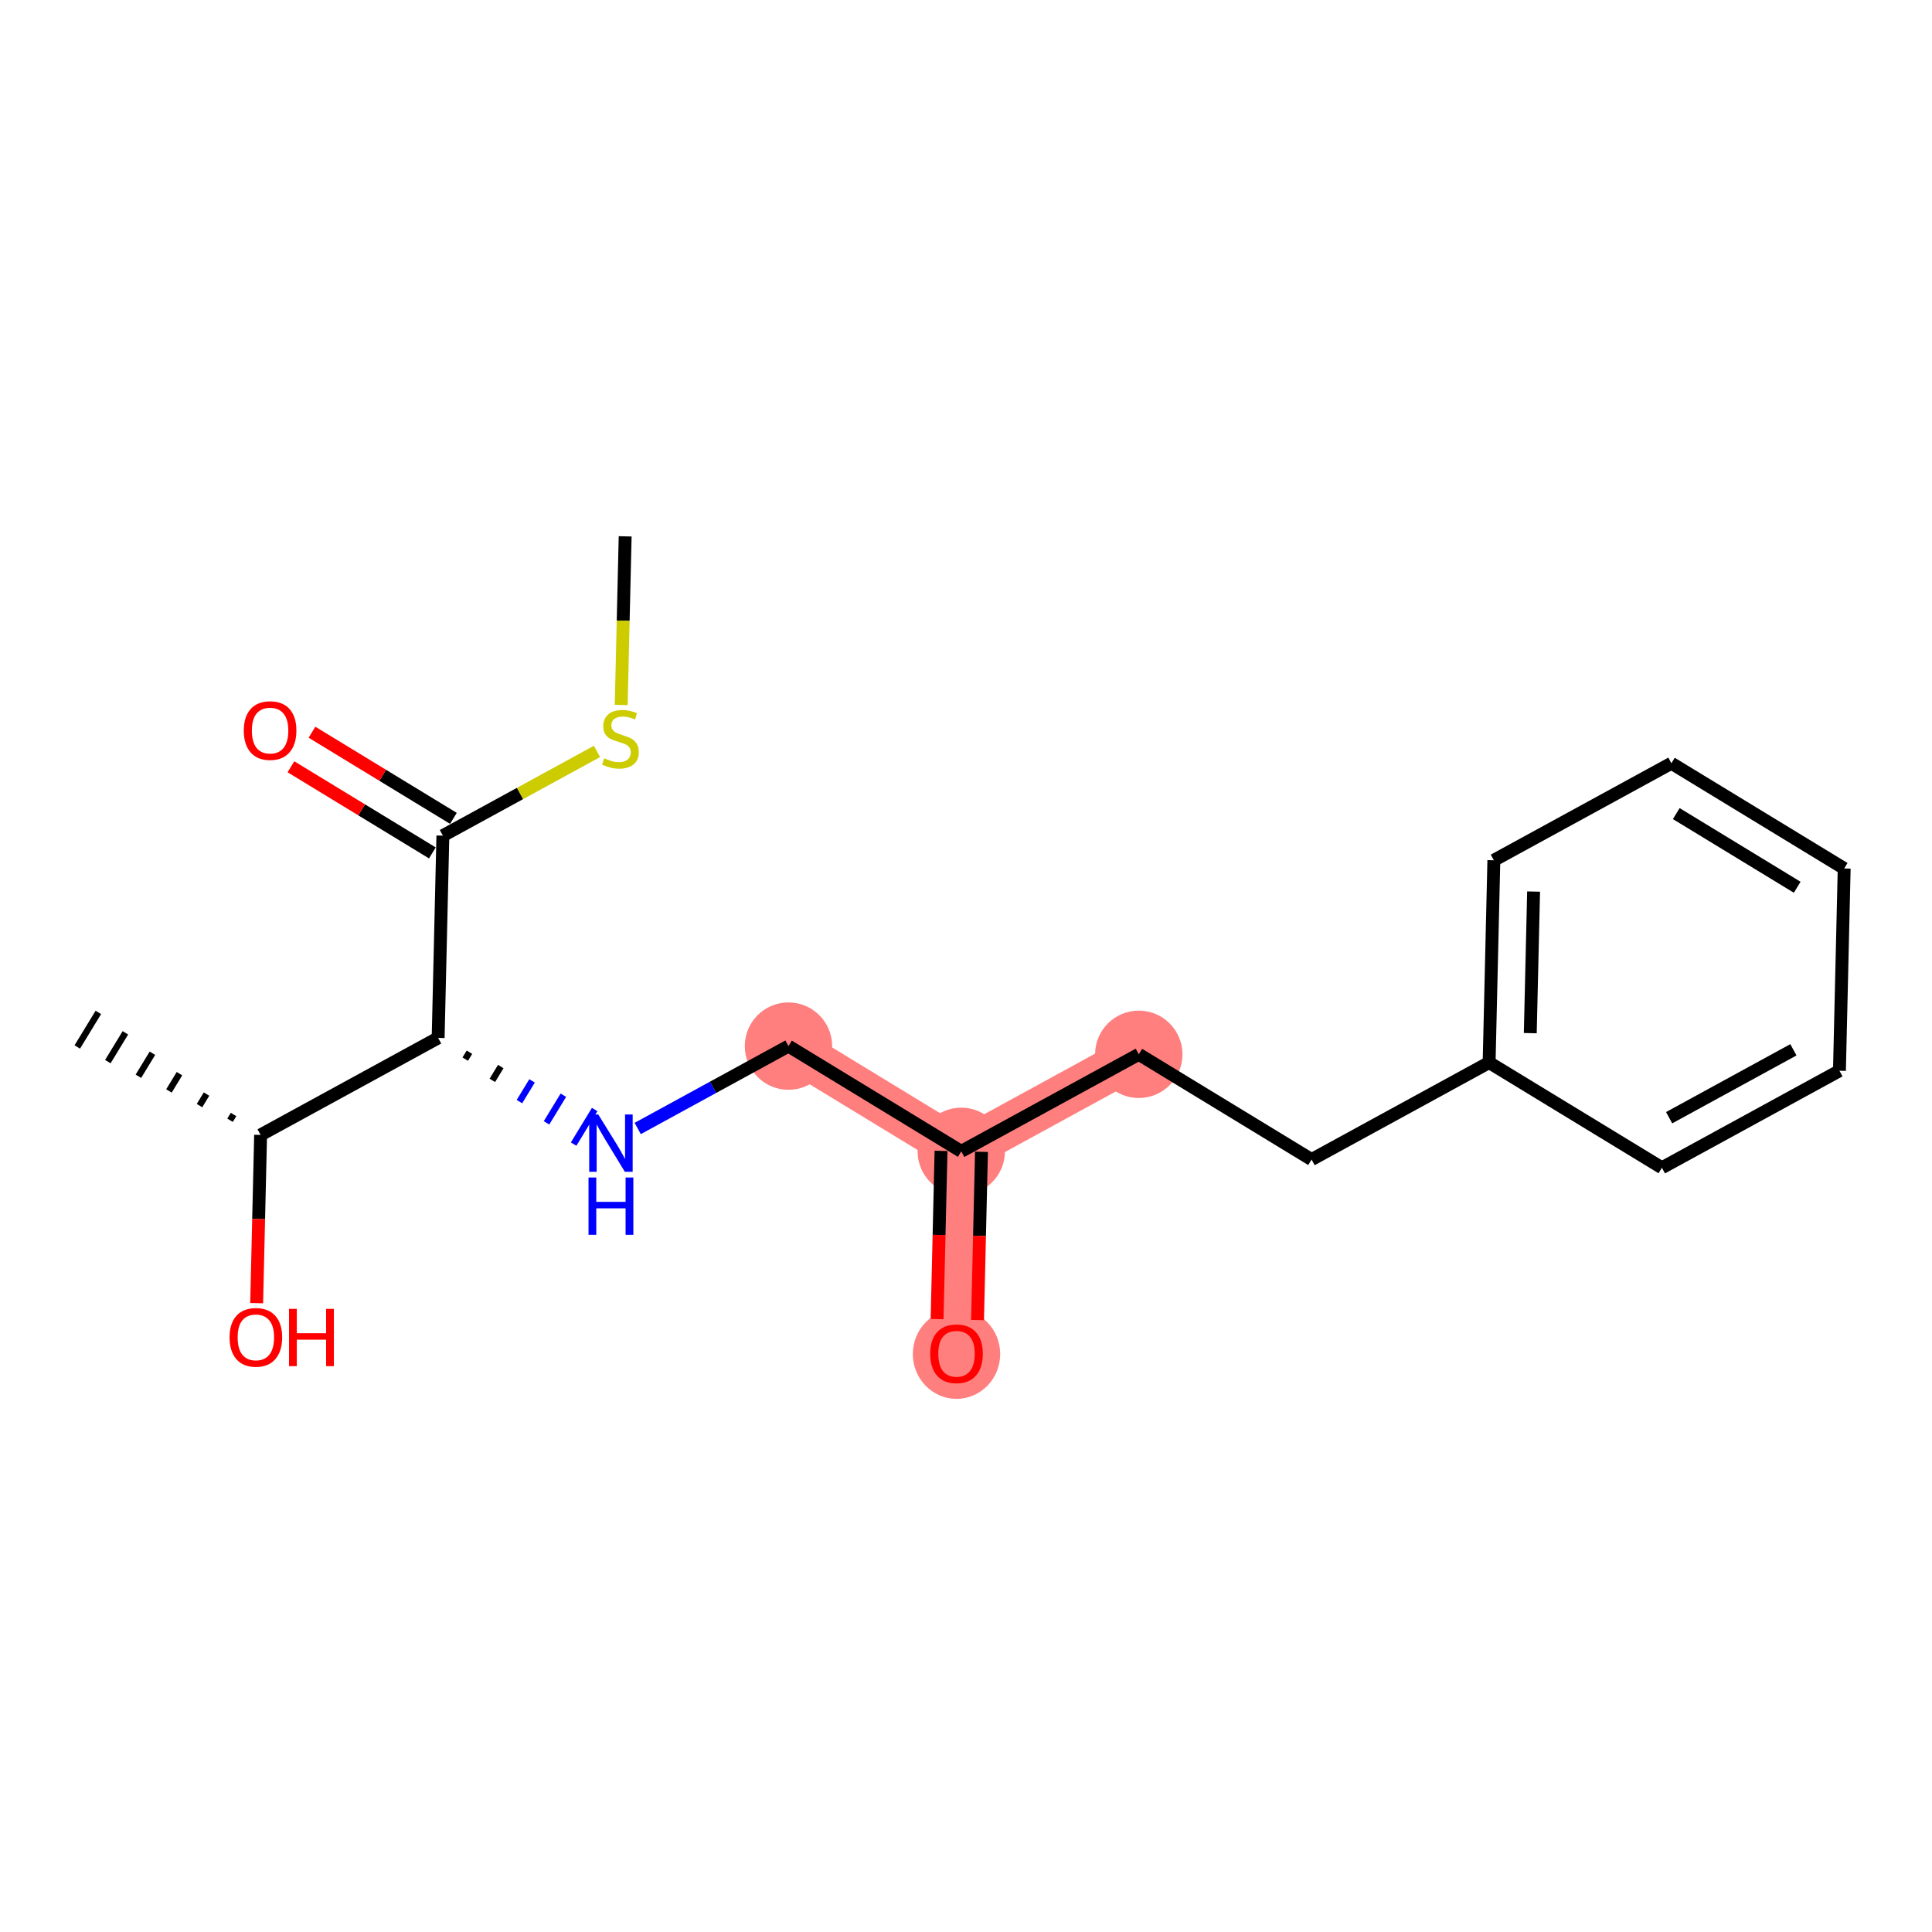 <?xml version='1.0' encoding='iso-8859-1'?>
<svg version='1.1' baseProfile='full'
              xmlns='http://www.w3.org/2000/svg'
                      xmlns:rdkit='http://www.rdkit.org/xml'
                      xmlns:xlink='http://www.w3.org/1999/xlink'
                  xml:space='preserve'
width='300px' height='300px' viewBox='0 0 300 300'>
<!-- END OF HEADER -->
<rect style='opacity:1.0;fill:#FFFFFF;stroke:none' width='300' height='300' x='0' y='0'> </rect>
<rect style='opacity:1.0;fill:#FFFFFF;stroke:none' width='300' height='300' x='0' y='0'> </rect>
<path d='M 122.433,162.439 L 149.264,178.78' style='fill:none;fill-rule:evenodd;stroke:#FF7F7F;stroke-width:6.7px;stroke-linecap:butt;stroke-linejoin:miter;stroke-opacity:1' />
<path d='M 149.264,178.78 L 148.527,210.187' style='fill:none;fill-rule:evenodd;stroke:#FF7F7F;stroke-width:6.7px;stroke-linecap:butt;stroke-linejoin:miter;stroke-opacity:1' />
<path d='M 149.264,178.78 L 176.831,163.714' style='fill:none;fill-rule:evenodd;stroke:#FF7F7F;stroke-width:6.7px;stroke-linecap:butt;stroke-linejoin:miter;stroke-opacity:1' />
<ellipse cx='122.433' cy='162.439' rx='6.283' ry='6.283'  style='fill:#FF7F7F;fill-rule:evenodd;stroke:#FF7F7F;stroke-width:1.0px;stroke-linecap:butt;stroke-linejoin:miter;stroke-opacity:1' />
<ellipse cx='149.264' cy='178.78' rx='6.283' ry='6.283'  style='fill:#FF7F7F;fill-rule:evenodd;stroke:#FF7F7F;stroke-width:1.0px;stroke-linecap:butt;stroke-linejoin:miter;stroke-opacity:1' />
<ellipse cx='148.527' cy='210.256' rx='6.283' ry='6.46'  style='fill:#FF7F7F;fill-rule:evenodd;stroke:#FF7F7F;stroke-width:1.0px;stroke-linecap:butt;stroke-linejoin:miter;stroke-opacity:1' />
<ellipse cx='176.831' cy='163.714' rx='6.283' ry='6.283'  style='fill:#FF7F7F;fill-rule:evenodd;stroke:#FF7F7F;stroke-width:1.0px;stroke-linecap:butt;stroke-linejoin:miter;stroke-opacity:1' />
<path class='bond-0 atom-0 atom-1' d='M 97.075,83.284 L 96.767,96.377' style='fill:none;fill-rule:evenodd;stroke:#000000;stroke-width:2.0px;stroke-linecap:butt;stroke-linejoin:miter;stroke-opacity:1' />
<path class='bond-0 atom-0 atom-1' d='M 96.767,96.377 L 96.461,109.47' style='fill:none;fill-rule:evenodd;stroke:#CCCC00;stroke-width:2.0px;stroke-linecap:butt;stroke-linejoin:miter;stroke-opacity:1' />
<path class='bond-1 atom-1 atom-2' d='M 92.7,116.679 L 80.736,123.218' style='fill:none;fill-rule:evenodd;stroke:#CCCC00;stroke-width:2.0px;stroke-linecap:butt;stroke-linejoin:miter;stroke-opacity:1' />
<path class='bond-1 atom-1 atom-2' d='M 80.736,123.218 L 68.771,129.757' style='fill:none;fill-rule:evenodd;stroke:#000000;stroke-width:2.0px;stroke-linecap:butt;stroke-linejoin:miter;stroke-opacity:1' />
<path class='bond-2 atom-2 atom-3' d='M 70.405,127.074 L 59.424,120.386' style='fill:none;fill-rule:evenodd;stroke:#000000;stroke-width:2.0px;stroke-linecap:butt;stroke-linejoin:miter;stroke-opacity:1' />
<path class='bond-2 atom-2 atom-3' d='M 59.424,120.386 L 48.444,113.698' style='fill:none;fill-rule:evenodd;stroke:#FF0000;stroke-width:2.0px;stroke-linecap:butt;stroke-linejoin:miter;stroke-opacity:1' />
<path class='bond-2 atom-2 atom-3' d='M 67.137,132.44 L 56.156,125.752' style='fill:none;fill-rule:evenodd;stroke:#000000;stroke-width:2.0px;stroke-linecap:butt;stroke-linejoin:miter;stroke-opacity:1' />
<path class='bond-2 atom-2 atom-3' d='M 56.156,125.752 L 45.175,119.064' style='fill:none;fill-rule:evenodd;stroke:#FF0000;stroke-width:2.0px;stroke-linecap:butt;stroke-linejoin:miter;stroke-opacity:1' />
<path class='bond-3 atom-2 atom-4' d='M 68.771,129.757 L 68.035,161.164' style='fill:none;fill-rule:evenodd;stroke:#000000;stroke-width:2.0px;stroke-linecap:butt;stroke-linejoin:miter;stroke-opacity:1' />
<path class='bond-4 atom-4 atom-5' d='M 72.242,164.462 L 72.896,163.389' style='fill:none;fill-rule:evenodd;stroke:#000000;stroke-width:1.0px;stroke-linecap:butt;stroke-linejoin:miter;stroke-opacity:1' />
<path class='bond-4 atom-4 atom-5' d='M 76.45,167.76 L 77.757,165.613' style='fill:none;fill-rule:evenodd;stroke:#000000;stroke-width:1.0px;stroke-linecap:butt;stroke-linejoin:miter;stroke-opacity:1' />
<path class='bond-4 atom-4 atom-5' d='M 80.657,171.058 L 82.618,167.838' style='fill:none;fill-rule:evenodd;stroke:#0000FF;stroke-width:1.0px;stroke-linecap:butt;stroke-linejoin:miter;stroke-opacity:1' />
<path class='bond-4 atom-4 atom-5' d='M 84.865,174.356 L 87.479,170.063' style='fill:none;fill-rule:evenodd;stroke:#0000FF;stroke-width:1.0px;stroke-linecap:butt;stroke-linejoin:miter;stroke-opacity:1' />
<path class='bond-4 atom-4 atom-5' d='M 89.072,177.654 L 92.34,172.288' style='fill:none;fill-rule:evenodd;stroke:#0000FF;stroke-width:1.0px;stroke-linecap:butt;stroke-linejoin:miter;stroke-opacity:1' />
<path class='bond-16 atom-4 atom-17' d='M 68.035,161.164 L 40.467,176.229' style='fill:none;fill-rule:evenodd;stroke:#000000;stroke-width:2.0px;stroke-linecap:butt;stroke-linejoin:miter;stroke-opacity:1' />
<path class='bond-5 atom-5 atom-6' d='M 99.025,175.231 L 110.729,168.835' style='fill:none;fill-rule:evenodd;stroke:#0000FF;stroke-width:2.0px;stroke-linecap:butt;stroke-linejoin:miter;stroke-opacity:1' />
<path class='bond-5 atom-5 atom-6' d='M 110.729,168.835 L 122.433,162.439' style='fill:none;fill-rule:evenodd;stroke:#000000;stroke-width:2.0px;stroke-linecap:butt;stroke-linejoin:miter;stroke-opacity:1' />
<path class='bond-6 atom-6 atom-7' d='M 122.433,162.439 L 149.264,178.78' style='fill:none;fill-rule:evenodd;stroke:#000000;stroke-width:2.0px;stroke-linecap:butt;stroke-linejoin:miter;stroke-opacity:1' />
<path class='bond-7 atom-7 atom-8' d='M 146.123,178.706 L 145.817,191.768' style='fill:none;fill-rule:evenodd;stroke:#000000;stroke-width:2.0px;stroke-linecap:butt;stroke-linejoin:miter;stroke-opacity:1' />
<path class='bond-7 atom-7 atom-8' d='M 145.817,191.768 L 145.511,204.829' style='fill:none;fill-rule:evenodd;stroke:#FF0000;stroke-width:2.0px;stroke-linecap:butt;stroke-linejoin:miter;stroke-opacity:1' />
<path class='bond-7 atom-7 atom-8' d='M 152.404,178.854 L 152.098,191.915' style='fill:none;fill-rule:evenodd;stroke:#000000;stroke-width:2.0px;stroke-linecap:butt;stroke-linejoin:miter;stroke-opacity:1' />
<path class='bond-7 atom-7 atom-8' d='M 152.098,191.915 L 151.792,204.976' style='fill:none;fill-rule:evenodd;stroke:#FF0000;stroke-width:2.0px;stroke-linecap:butt;stroke-linejoin:miter;stroke-opacity:1' />
<path class='bond-8 atom-7 atom-9' d='M 149.264,178.78 L 176.831,163.714' style='fill:none;fill-rule:evenodd;stroke:#000000;stroke-width:2.0px;stroke-linecap:butt;stroke-linejoin:miter;stroke-opacity:1' />
<path class='bond-9 atom-9 atom-10' d='M 176.831,163.714 L 203.662,180.055' style='fill:none;fill-rule:evenodd;stroke:#000000;stroke-width:2.0px;stroke-linecap:butt;stroke-linejoin:miter;stroke-opacity:1' />
<path class='bond-10 atom-10 atom-11' d='M 203.662,180.055 L 231.229,164.99' style='fill:none;fill-rule:evenodd;stroke:#000000;stroke-width:2.0px;stroke-linecap:butt;stroke-linejoin:miter;stroke-opacity:1' />
<path class='bond-11 atom-11 atom-12' d='M 231.229,164.99 L 231.965,133.583' style='fill:none;fill-rule:evenodd;stroke:#000000;stroke-width:2.0px;stroke-linecap:butt;stroke-linejoin:miter;stroke-opacity:1' />
<path class='bond-11 atom-11 atom-12' d='M 237.621,160.426 L 238.136,138.441' style='fill:none;fill-rule:evenodd;stroke:#000000;stroke-width:2.0px;stroke-linecap:butt;stroke-linejoin:miter;stroke-opacity:1' />
<path class='bond-19 atom-16 atom-11' d='M 258.06,181.331 L 231.229,164.99' style='fill:none;fill-rule:evenodd;stroke:#000000;stroke-width:2.0px;stroke-linecap:butt;stroke-linejoin:miter;stroke-opacity:1' />
<path class='bond-12 atom-12 atom-13' d='M 231.965,133.583 L 259.533,118.517' style='fill:none;fill-rule:evenodd;stroke:#000000;stroke-width:2.0px;stroke-linecap:butt;stroke-linejoin:miter;stroke-opacity:1' />
<path class='bond-13 atom-13 atom-14' d='M 259.533,118.517 L 286.364,134.858' style='fill:none;fill-rule:evenodd;stroke:#000000;stroke-width:2.0px;stroke-linecap:butt;stroke-linejoin:miter;stroke-opacity:1' />
<path class='bond-13 atom-13 atom-14' d='M 260.289,126.334 L 279.071,137.773' style='fill:none;fill-rule:evenodd;stroke:#000000;stroke-width:2.0px;stroke-linecap:butt;stroke-linejoin:miter;stroke-opacity:1' />
<path class='bond-14 atom-14 atom-15' d='M 286.364,134.858 L 285.627,166.265' style='fill:none;fill-rule:evenodd;stroke:#000000;stroke-width:2.0px;stroke-linecap:butt;stroke-linejoin:miter;stroke-opacity:1' />
<path class='bond-15 atom-15 atom-16' d='M 285.627,166.265 L 258.06,181.331' style='fill:none;fill-rule:evenodd;stroke:#000000;stroke-width:2.0px;stroke-linecap:butt;stroke-linejoin:miter;stroke-opacity:1' />
<path class='bond-15 atom-15 atom-16' d='M 278.479,163.011 L 259.182,173.557' style='fill:none;fill-rule:evenodd;stroke:#000000;stroke-width:2.0px;stroke-linecap:butt;stroke-linejoin:miter;stroke-opacity:1' />
<path class='bond-17 atom-17 atom-18' d='M 36.268,173.059 L 35.723,173.953' style='fill:none;fill-rule:evenodd;stroke:#000000;stroke-width:1.0px;stroke-linecap:butt;stroke-linejoin:miter;stroke-opacity:1' />
<path class='bond-17 atom-17 atom-18' d='M 32.068,169.888 L 30.979,171.677' style='fill:none;fill-rule:evenodd;stroke:#000000;stroke-width:1.0px;stroke-linecap:butt;stroke-linejoin:miter;stroke-opacity:1' />
<path class='bond-17 atom-17 atom-18' d='M 27.869,166.717 L 26.235,169.4' style='fill:none;fill-rule:evenodd;stroke:#000000;stroke-width:1.0px;stroke-linecap:butt;stroke-linejoin:miter;stroke-opacity:1' />
<path class='bond-17 atom-17 atom-18' d='M 23.669,163.546 L 21.491,167.124' style='fill:none;fill-rule:evenodd;stroke:#000000;stroke-width:1.0px;stroke-linecap:butt;stroke-linejoin:miter;stroke-opacity:1' />
<path class='bond-17 atom-17 atom-18' d='M 19.47,160.376 L 16.746,164.848' style='fill:none;fill-rule:evenodd;stroke:#000000;stroke-width:1.0px;stroke-linecap:butt;stroke-linejoin:miter;stroke-opacity:1' />
<path class='bond-17 atom-17 atom-18' d='M 15.271,157.205 L 12.002,162.571' style='fill:none;fill-rule:evenodd;stroke:#000000;stroke-width:1.0px;stroke-linecap:butt;stroke-linejoin:miter;stroke-opacity:1' />
<path class='bond-18 atom-17 atom-19' d='M 40.467,176.229 L 40.161,189.291' style='fill:none;fill-rule:evenodd;stroke:#000000;stroke-width:2.0px;stroke-linecap:butt;stroke-linejoin:miter;stroke-opacity:1' />
<path class='bond-18 atom-17 atom-19' d='M 40.161,189.291 L 39.855,202.352' style='fill:none;fill-rule:evenodd;stroke:#FF0000;stroke-width:2.0px;stroke-linecap:butt;stroke-linejoin:miter;stroke-opacity:1' />
<path  class='atom-1' d='M 93.825 117.745
Q 93.925 117.782, 94.34 117.958
Q 94.755 118.134, 95.207 118.247
Q 95.672 118.348, 96.124 118.348
Q 96.966 118.348, 97.457 117.946
Q 97.947 117.531, 97.947 116.815
Q 97.947 116.325, 97.695 116.023
Q 97.457 115.721, 97.079 115.558
Q 96.703 115.395, 96.074 115.206
Q 95.283 114.967, 94.805 114.741
Q 94.34 114.515, 94.001 114.038
Q 93.674 113.56, 93.674 112.756
Q 93.674 111.637, 94.428 110.946
Q 95.195 110.255, 96.703 110.255
Q 97.733 110.255, 98.902 110.745
L 98.613 111.713
Q 97.544 111.273, 96.74 111.273
Q 95.873 111.273, 95.396 111.637
Q 94.918 111.989, 94.931 112.605
Q 94.931 113.083, 95.169 113.372
Q 95.421 113.661, 95.773 113.824
Q 96.137 113.987, 96.74 114.176
Q 97.544 114.427, 98.022 114.678
Q 98.499 114.93, 98.839 115.445
Q 99.191 115.948, 99.191 116.815
Q 99.191 118.046, 98.361 118.712
Q 97.544 119.366, 96.175 119.366
Q 95.383 119.366, 94.78 119.19
Q 94.189 119.026, 93.486 118.737
L 93.825 117.745
' fill='#CCCC00'/>
<path  class='atom-3' d='M 37.856 113.441
Q 37.856 111.305, 38.911 110.111
Q 39.967 108.917, 41.94 108.917
Q 43.913 108.917, 44.968 110.111
Q 46.024 111.305, 46.024 113.441
Q 46.024 115.602, 44.956 116.834
Q 43.888 118.053, 41.94 118.053
Q 39.98 118.053, 38.911 116.834
Q 37.856 115.615, 37.856 113.441
M 41.94 117.047
Q 43.297 117.047, 44.026 116.143
Q 44.767 115.225, 44.767 113.441
Q 44.767 111.694, 44.026 110.814
Q 43.297 109.922, 41.94 109.922
Q 40.583 109.922, 39.841 110.802
Q 39.113 111.682, 39.113 113.441
Q 39.113 115.238, 39.841 116.143
Q 40.583 117.047, 41.94 117.047
' fill='#FF0000'/>
<path  class='atom-5' d='M 92.899 173.056
L 95.814 177.769
Q 96.103 178.233, 96.568 179.075
Q 97.033 179.917, 97.058 179.968
L 97.058 173.056
L 98.24 173.056
L 98.24 181.953
L 97.021 181.953
L 93.892 176.801
Q 93.527 176.198, 93.138 175.507
Q 92.761 174.815, 92.648 174.602
L 92.648 181.953
L 91.492 181.953
L 91.492 173.056
L 92.899 173.056
' fill='#0000FF'/>
<path  class='atom-5' d='M 91.385 182.843
L 92.591 182.843
L 92.591 186.625
L 97.14 186.625
L 97.14 182.843
L 98.346 182.843
L 98.346 191.74
L 97.14 191.74
L 97.14 187.63
L 92.591 187.63
L 92.591 191.74
L 91.385 191.74
L 91.385 182.843
' fill='#0000FF'/>
<path  class='atom-8' d='M 144.443 210.212
Q 144.443 208.076, 145.499 206.882
Q 146.554 205.688, 148.527 205.688
Q 150.5 205.688, 151.556 206.882
Q 152.611 208.076, 152.611 210.212
Q 152.611 212.373, 151.543 213.605
Q 150.475 214.824, 148.527 214.824
Q 146.567 214.824, 145.499 213.605
Q 144.443 212.386, 144.443 210.212
M 148.527 213.818
Q 149.884 213.818, 150.613 212.914
Q 151.355 211.996, 151.355 210.212
Q 151.355 208.465, 150.613 207.586
Q 149.884 206.693, 148.527 206.693
Q 147.17 206.693, 146.429 207.573
Q 145.7 208.453, 145.7 210.212
Q 145.7 212.009, 146.429 212.914
Q 147.17 213.818, 148.527 213.818
' fill='#FF0000'/>
<path  class='atom-19' d='M 35.647 207.661
Q 35.647 205.525, 36.703 204.331
Q 37.758 203.137, 39.731 203.137
Q 41.704 203.137, 42.759 204.331
Q 43.815 205.525, 43.815 207.661
Q 43.815 209.823, 42.747 211.054
Q 41.679 212.273, 39.731 212.273
Q 37.771 212.273, 36.703 211.054
Q 35.647 209.835, 35.647 207.661
M 39.731 211.268
Q 41.088 211.268, 41.817 210.363
Q 42.558 209.446, 42.558 207.661
Q 42.558 205.915, 41.817 205.035
Q 41.088 204.143, 39.731 204.143
Q 38.374 204.143, 37.632 205.022
Q 36.904 205.902, 36.904 207.661
Q 36.904 209.458, 37.632 210.363
Q 38.374 211.268, 39.731 211.268
' fill='#FF0000'/>
<path  class='atom-19' d='M 44.883 203.238
L 46.089 203.238
L 46.089 207.02
L 50.638 207.02
L 50.638 203.238
L 51.845 203.238
L 51.845 212.135
L 50.638 212.135
L 50.638 208.026
L 46.089 208.026
L 46.089 212.135
L 44.883 212.135
L 44.883 203.238
' fill='#FF0000'/>
</svg>
